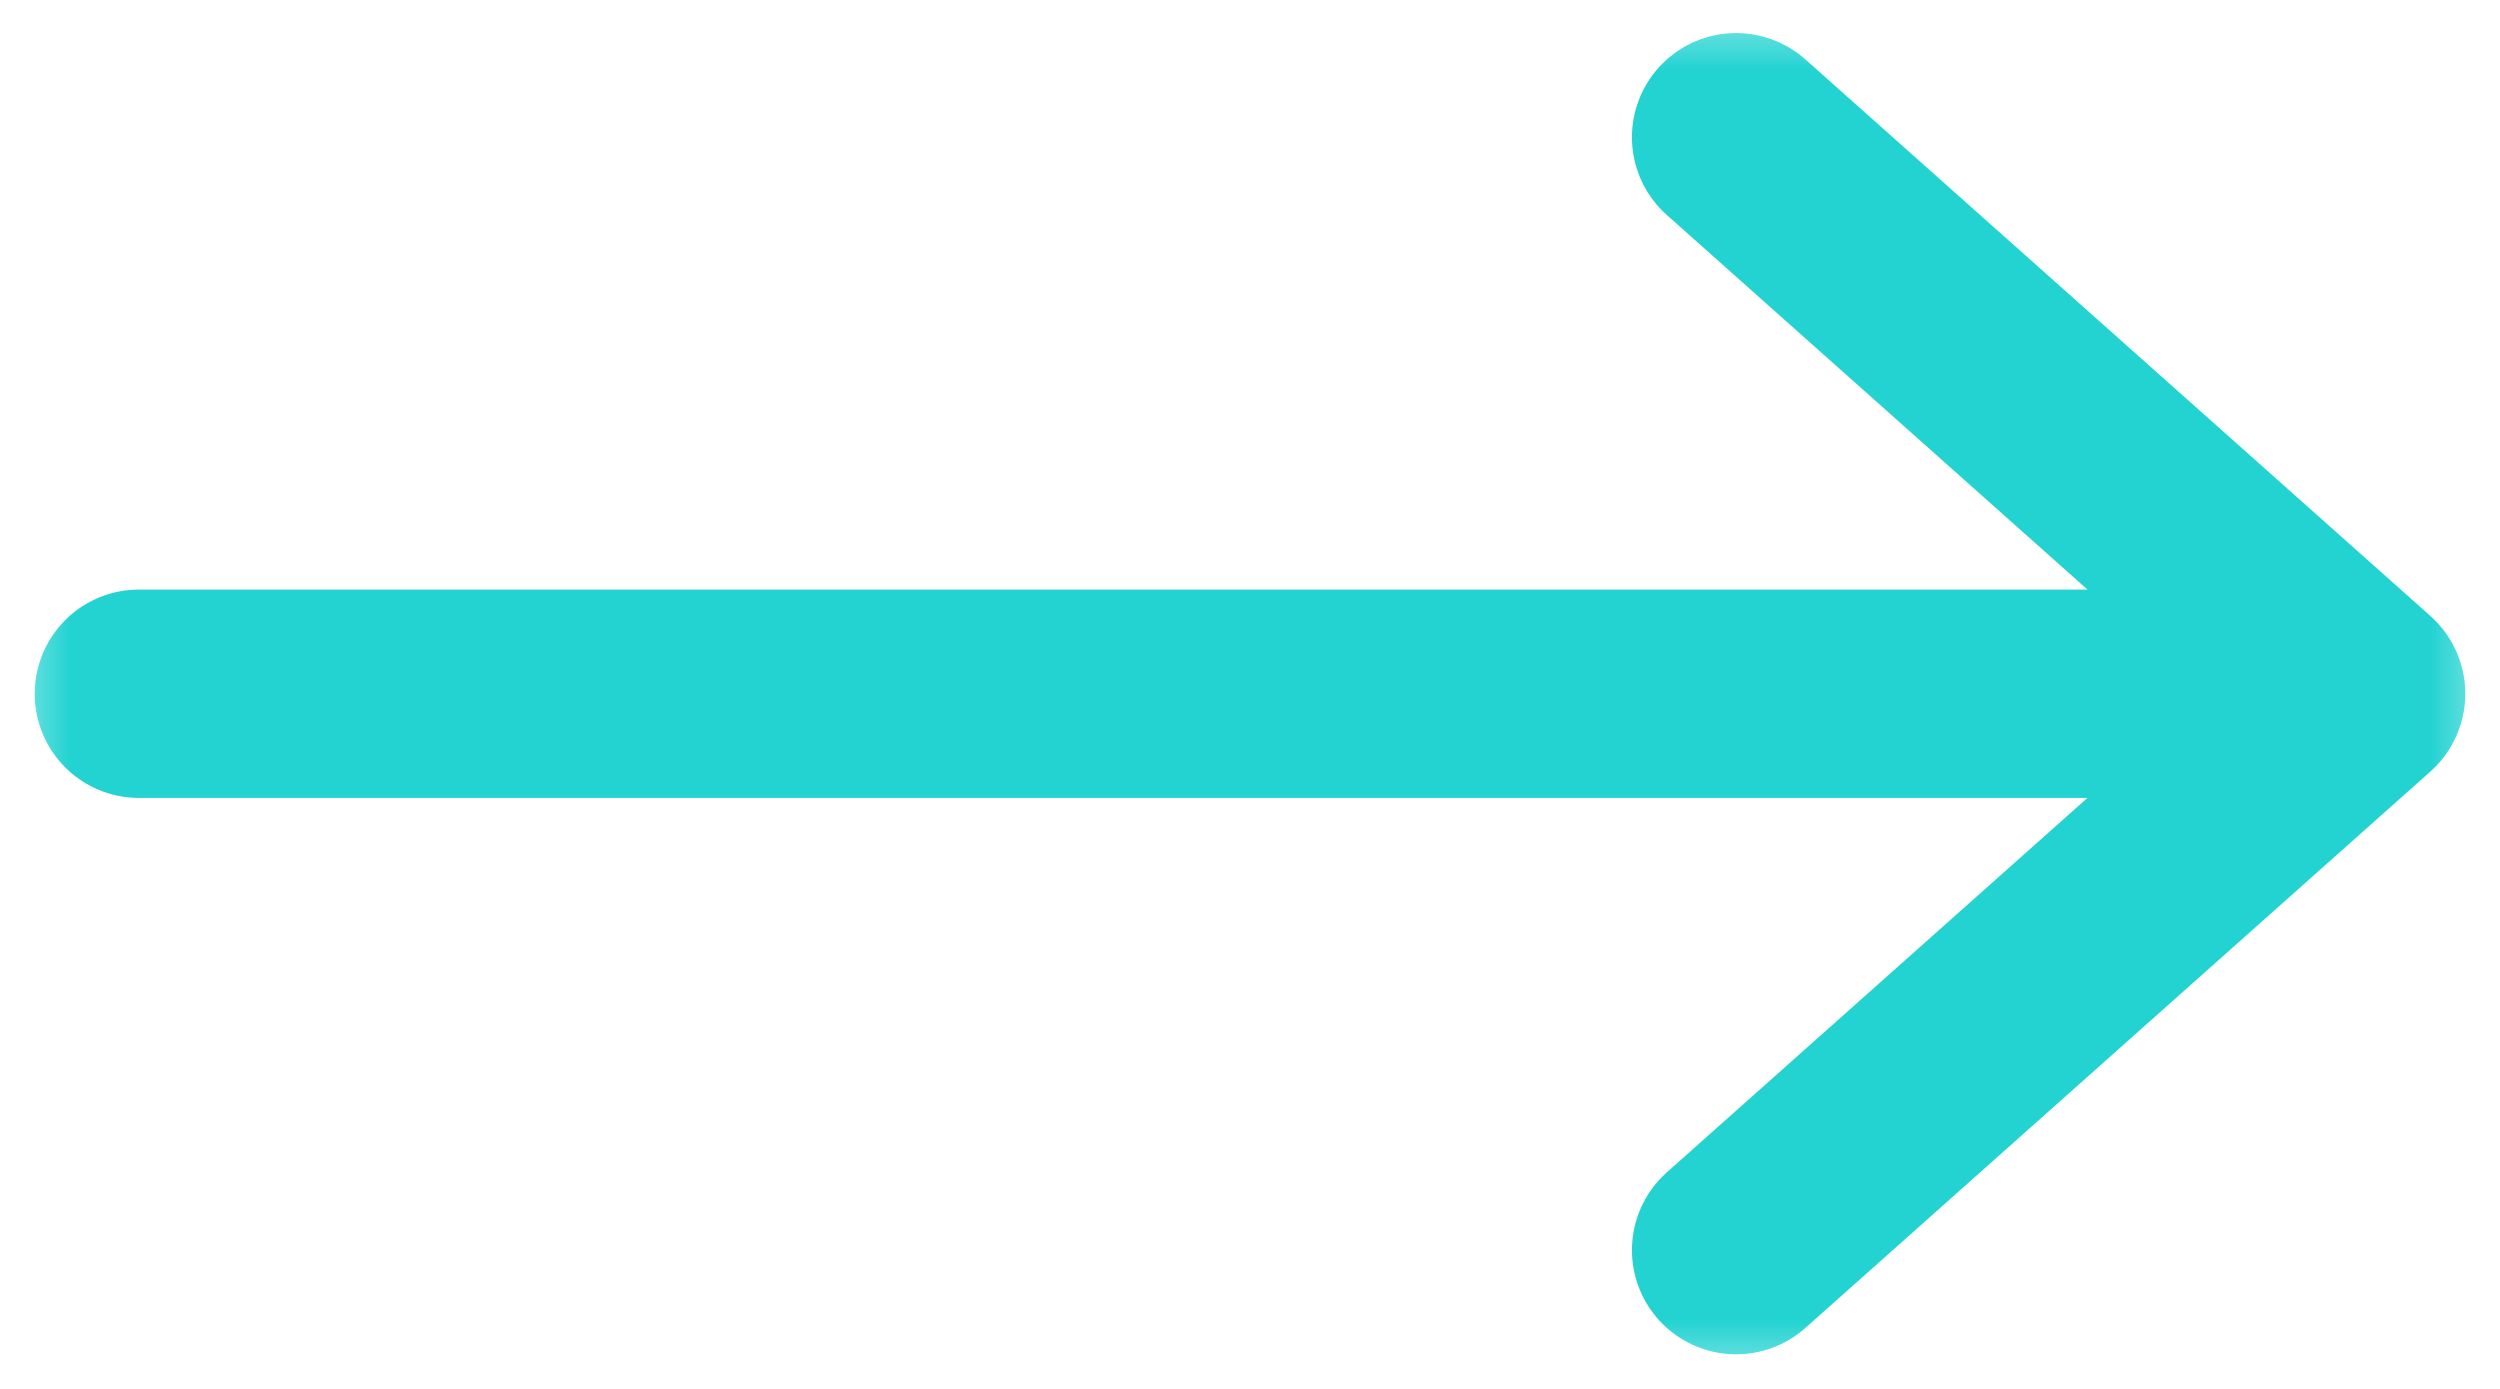 <svg width="18" height="10" viewBox="0 0 18 10" fill="none" xmlns="http://www.w3.org/2000/svg">
<g clip-path="url(#clip0_1652_1315)">
<mask id="mask0_1652_1315" style="mask-type:luminance" maskUnits="userSpaceOnUse" x="0" y="0" width="18" height="10">
<path d="M0 10L18 10V0L0 0V10Z" fill="white"/>
</mask>
<g mask="url(#mask0_1652_1315)">
<path d="M17 4.995H1M17 4.995L12.5 0.988M17 4.995L12.5 9.001" stroke="#23D3D2" stroke-width="1.5" stroke-linecap="round" stroke-linejoin="round"/>
</g>
</g>
<defs>
<clipPath id="clip0_1652_1315">
<rect width="18" height="10" fill="white"/>
</clipPath>
</defs>
</svg>
